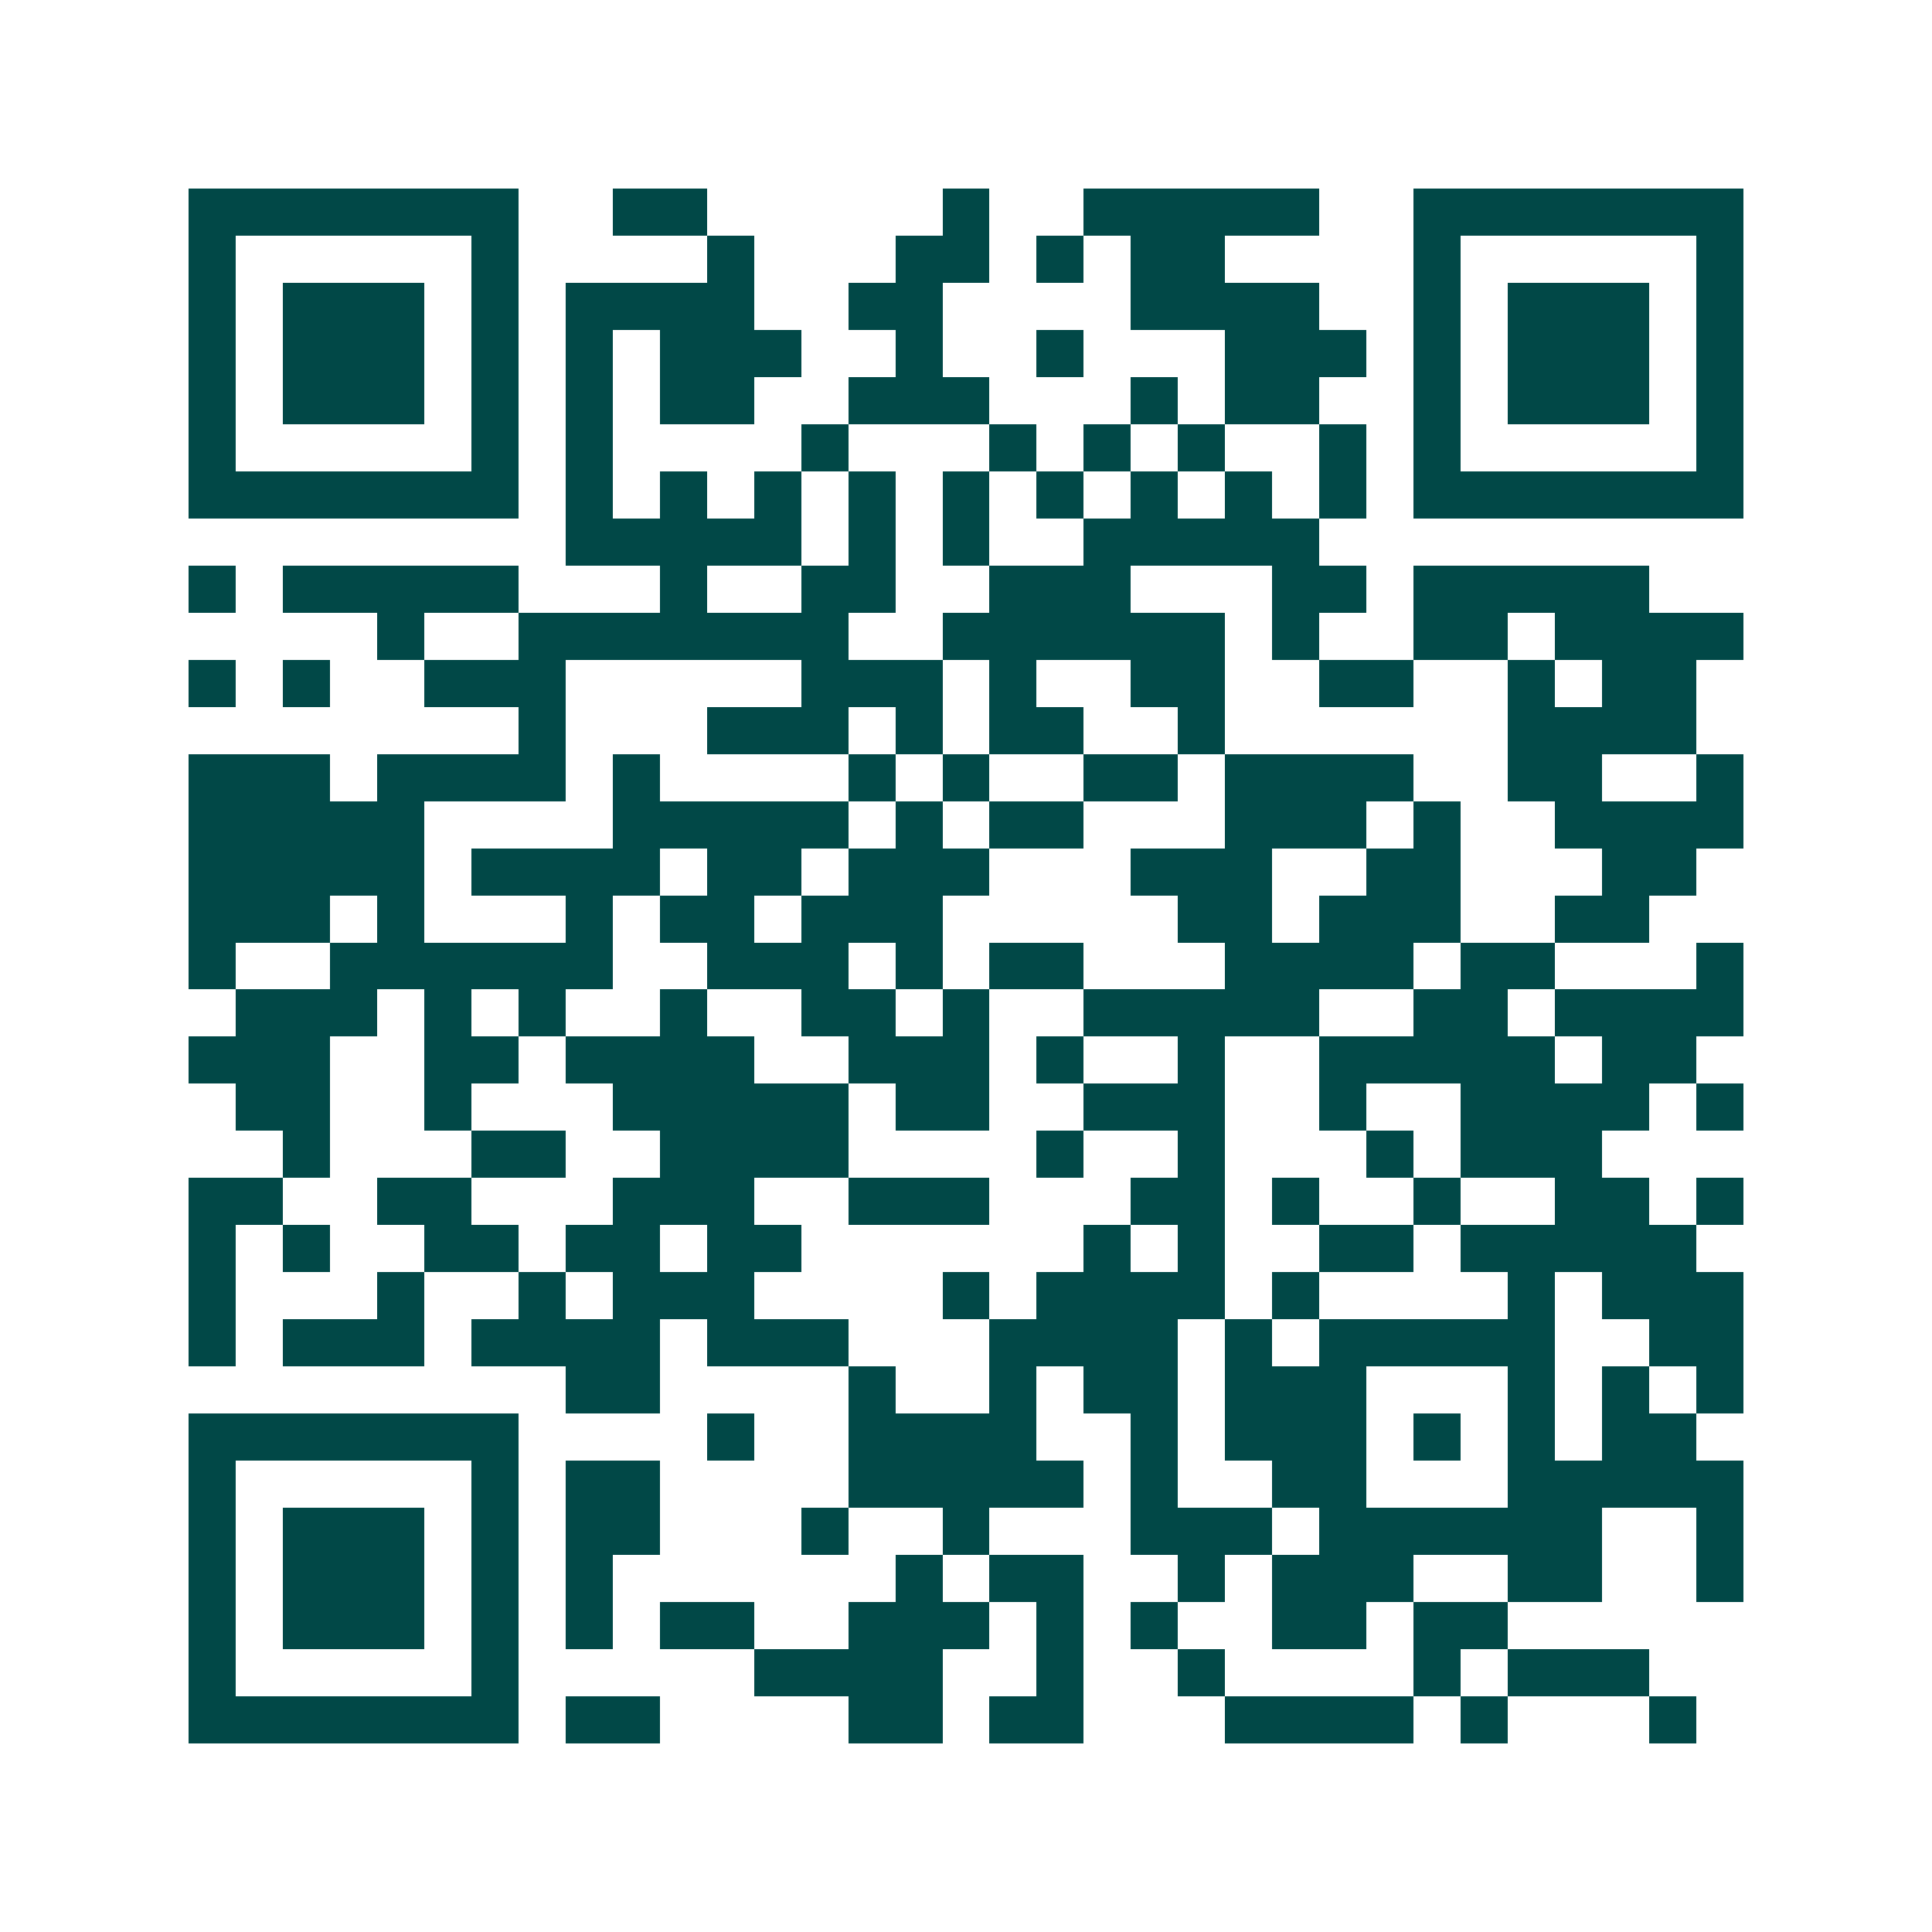 <svg xmlns="http://www.w3.org/2000/svg" width="200" height="200" viewBox="0 0 41 41" shape-rendering="crispEdges"><path fill="#ffffff" d="M0 0h41v41H0z"/><path stroke="#014847" d="M4 4.5h7m2 0h2m5 0h1m2 0h5m2 0h7M4 5.5h1m5 0h1m4 0h1m3 0h2m1 0h1m1 0h2m4 0h1m5 0h1M4 6.5h1m1 0h3m1 0h1m1 0h4m2 0h2m4 0h4m2 0h1m1 0h3m1 0h1M4 7.5h1m1 0h3m1 0h1m1 0h1m1 0h3m2 0h1m2 0h1m3 0h3m1 0h1m1 0h3m1 0h1M4 8.5h1m1 0h3m1 0h1m1 0h1m1 0h2m2 0h3m3 0h1m1 0h2m2 0h1m1 0h3m1 0h1M4 9.5h1m5 0h1m1 0h1m4 0h1m3 0h1m1 0h1m1 0h1m2 0h1m1 0h1m5 0h1M4 10.5h7m1 0h1m1 0h1m1 0h1m1 0h1m1 0h1m1 0h1m1 0h1m1 0h1m1 0h1m1 0h7M12 11.5h5m1 0h1m1 0h1m2 0h5M4 12.5h1m1 0h5m3 0h1m2 0h2m2 0h3m3 0h2m1 0h5M8 13.5h1m2 0h7m2 0h6m1 0h1m2 0h2m1 0h4M4 14.5h1m1 0h1m2 0h3m5 0h3m1 0h1m2 0h2m2 0h2m2 0h1m1 0h2M11 15.5h1m3 0h3m1 0h1m1 0h2m2 0h1m6 0h4M4 16.5h3m1 0h4m1 0h1m4 0h1m1 0h1m2 0h2m1 0h4m2 0h2m2 0h1M4 17.5h5m4 0h5m1 0h1m1 0h2m3 0h3m1 0h1m2 0h4M4 18.5h5m1 0h4m1 0h2m1 0h3m3 0h3m2 0h2m3 0h2M4 19.5h3m1 0h1m3 0h1m1 0h2m1 0h3m5 0h2m1 0h3m2 0h2M4 20.5h1m2 0h6m2 0h3m1 0h1m1 0h2m3 0h4m1 0h2m3 0h1M5 21.5h3m1 0h1m1 0h1m2 0h1m2 0h2m1 0h1m2 0h5m2 0h2m1 0h4M4 22.5h3m2 0h2m1 0h4m2 0h3m1 0h1m2 0h1m2 0h5m1 0h2M5 23.5h2m2 0h1m3 0h5m1 0h2m2 0h3m2 0h1m2 0h4m1 0h1M6 24.5h1m3 0h2m2 0h4m4 0h1m2 0h1m3 0h1m1 0h3M4 25.5h2m2 0h2m3 0h3m2 0h3m3 0h2m1 0h1m2 0h1m2 0h2m1 0h1M4 26.5h1m1 0h1m2 0h2m1 0h2m1 0h2m6 0h1m1 0h1m2 0h2m1 0h5M4 27.5h1m3 0h1m2 0h1m1 0h3m4 0h1m1 0h4m1 0h1m4 0h1m1 0h3M4 28.5h1m1 0h3m1 0h4m1 0h3m3 0h4m1 0h1m1 0h5m2 0h2M12 29.5h2m4 0h1m2 0h1m1 0h2m1 0h3m3 0h1m1 0h1m1 0h1M4 30.5h7m4 0h1m2 0h4m2 0h1m1 0h3m1 0h1m1 0h1m1 0h2M4 31.5h1m5 0h1m1 0h2m4 0h5m1 0h1m2 0h2m3 0h5M4 32.5h1m1 0h3m1 0h1m1 0h2m3 0h1m2 0h1m3 0h3m1 0h6m2 0h1M4 33.5h1m1 0h3m1 0h1m1 0h1m6 0h1m1 0h2m2 0h1m1 0h3m2 0h2m2 0h1M4 34.5h1m1 0h3m1 0h1m1 0h1m1 0h2m2 0h3m1 0h1m1 0h1m2 0h2m1 0h2M4 35.5h1m5 0h1m5 0h4m2 0h1m2 0h1m4 0h1m1 0h3M4 36.5h7m1 0h2m4 0h2m1 0h2m3 0h4m1 0h1m3 0h1"/></svg>

